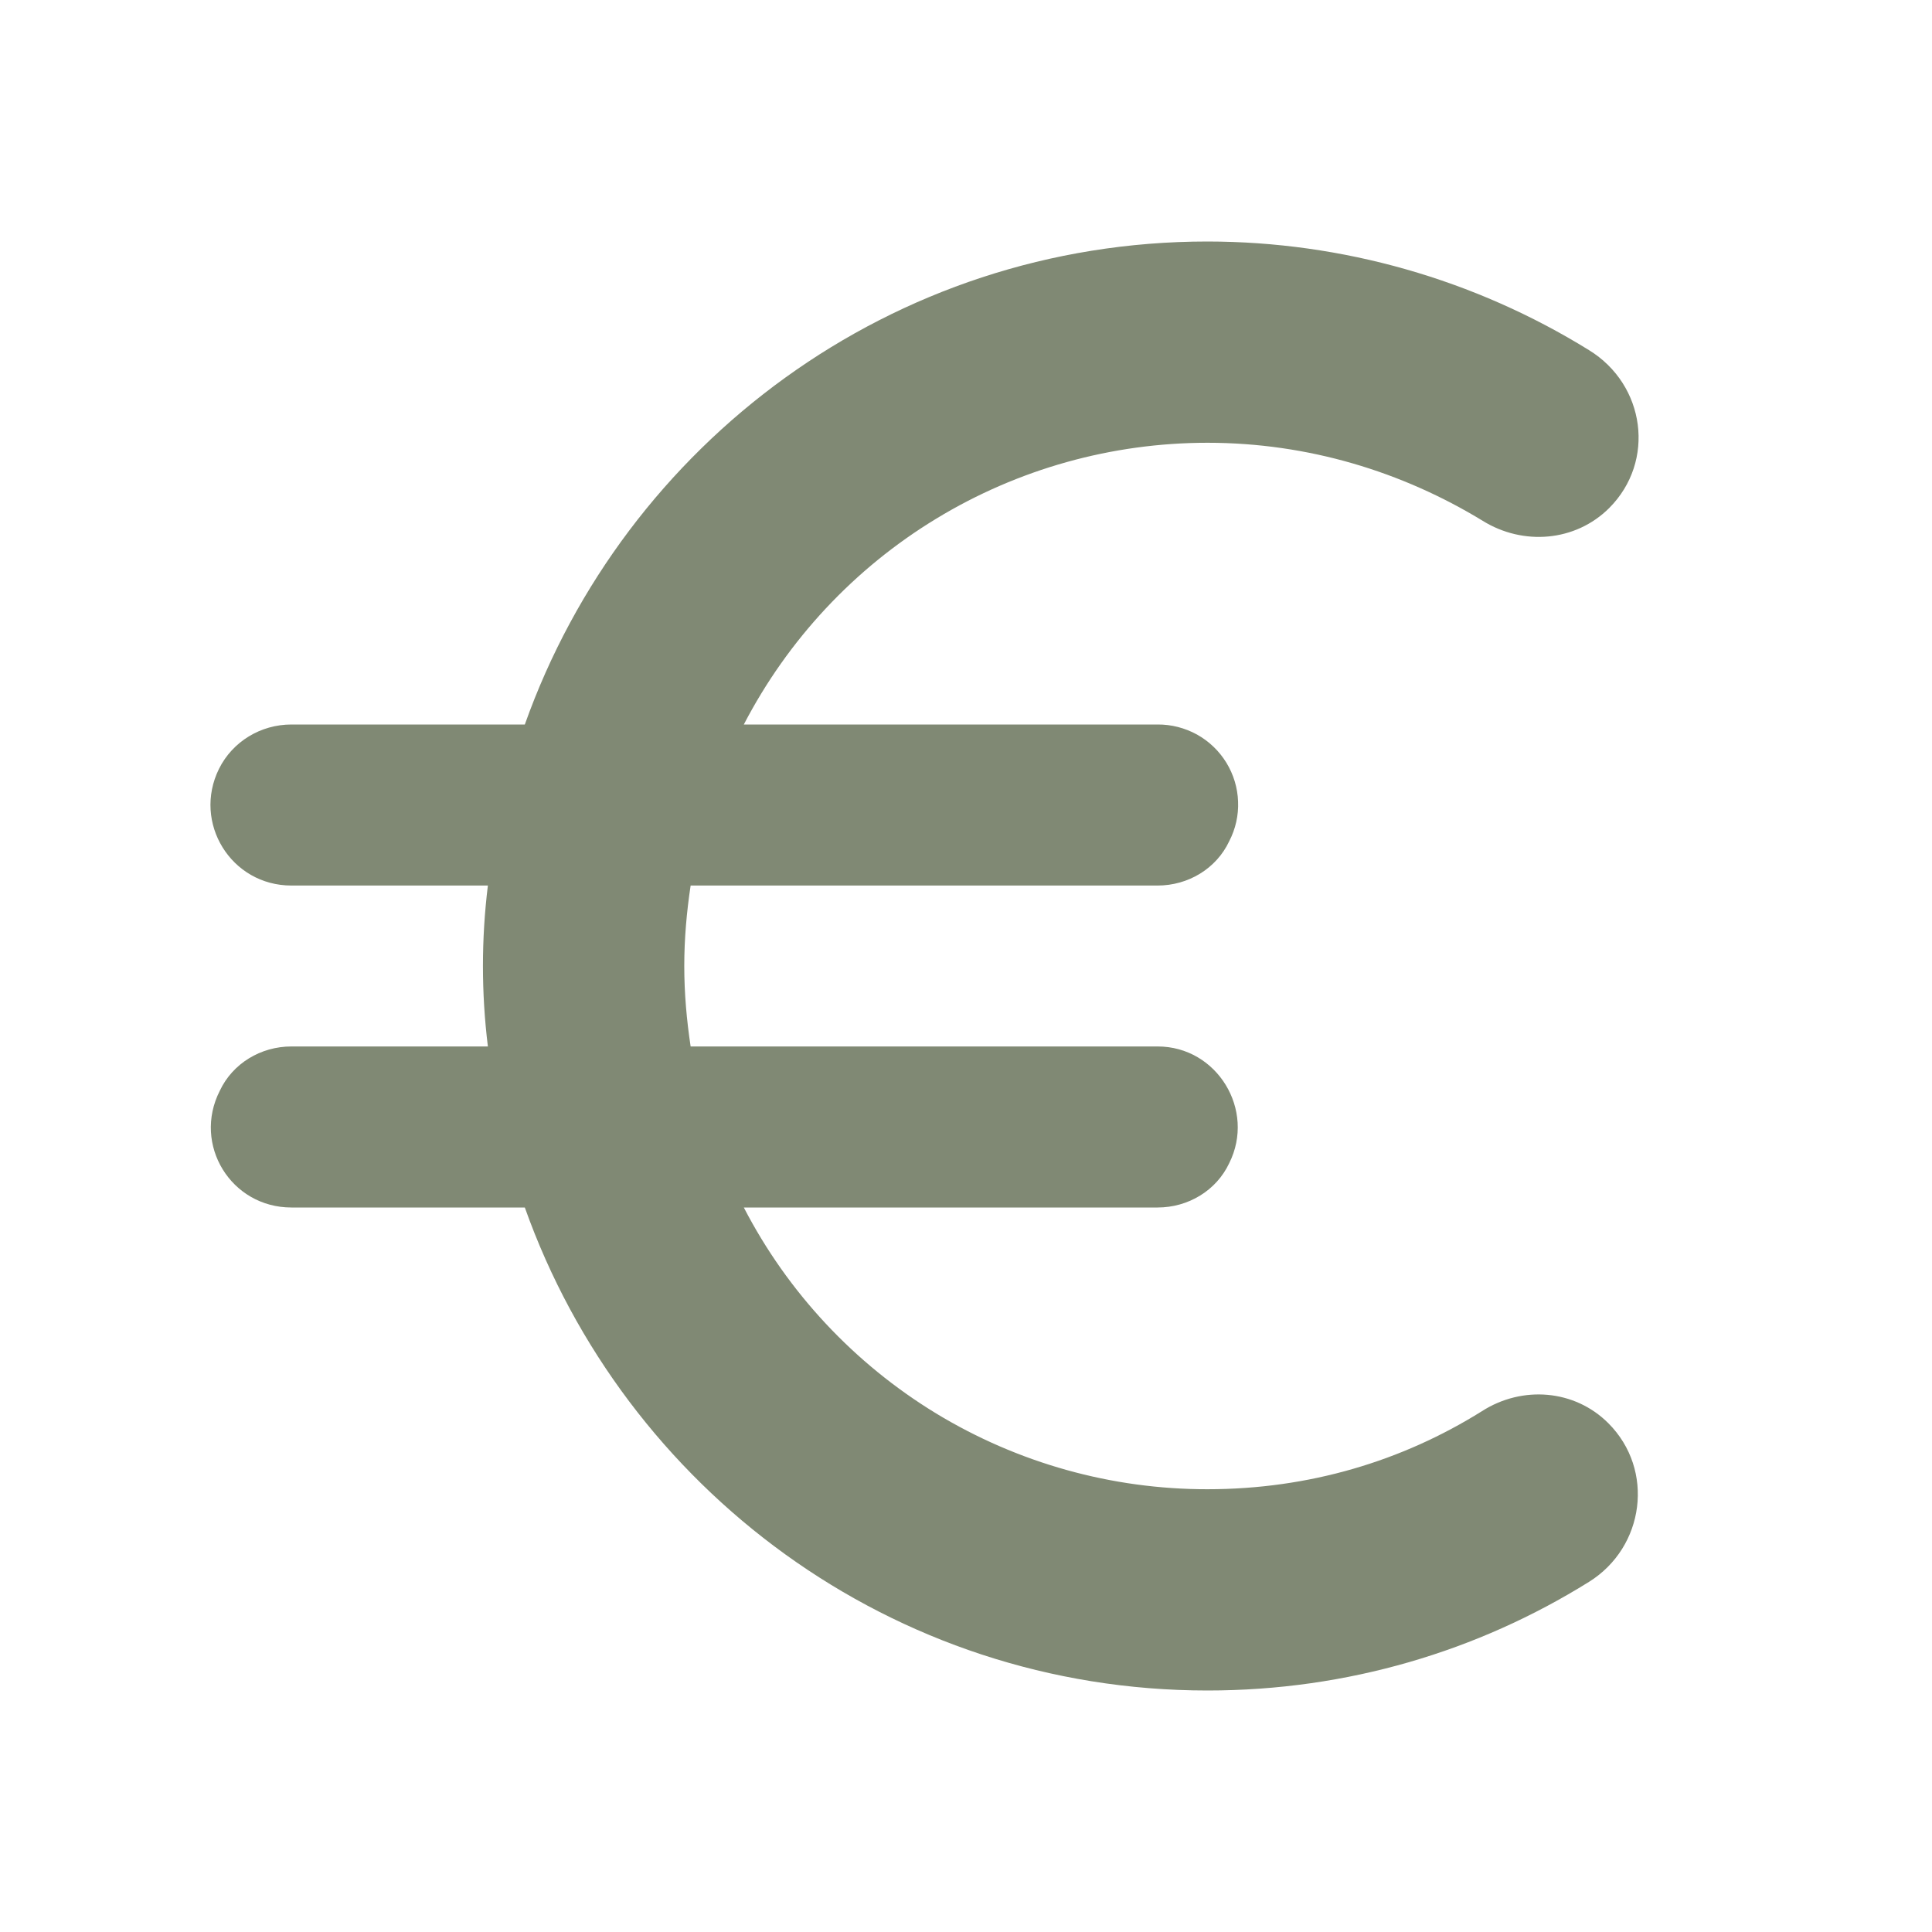 <svg width="17" height="17" viewBox="0 0 17 17" fill="none" xmlns="http://www.w3.org/2000/svg">
<path d="M10.625 13.104C9.783 13.105 8.957 12.874 8.237 12.437C7.518 11.999 6.932 11.373 6.545 10.625H10.186C10.455 10.625 10.703 10.476 10.816 10.235C11.05 9.768 10.71 9.208 10.186 9.208H6.077C6.042 8.975 6.021 8.741 6.021 8.5C6.021 8.259 6.042 8.025 6.077 7.792H10.186C10.455 7.792 10.703 7.643 10.816 7.402C10.872 7.294 10.899 7.174 10.894 7.053C10.89 6.932 10.854 6.814 10.791 6.711C10.727 6.607 10.638 6.522 10.532 6.463C10.426 6.405 10.307 6.374 10.186 6.375H6.545C6.933 5.628 7.518 5.001 8.238 4.564C8.957 4.127 9.783 3.896 10.625 3.896C11.51 3.896 12.339 4.151 13.047 4.583C13.402 4.803 13.862 4.767 14.16 4.47C14.57 4.059 14.478 3.386 13.982 3.081C12.974 2.457 11.811 2.126 10.625 2.125C7.848 2.125 5.497 3.903 4.618 6.375H2.564C2.295 6.375 2.047 6.524 1.927 6.765C1.693 7.239 2.033 7.792 2.564 7.792H4.293C4.235 8.262 4.235 8.738 4.293 9.208H2.564C2.295 9.208 2.047 9.357 1.934 9.598C1.693 10.072 2.033 10.625 2.564 10.625H4.618C5.497 13.097 7.848 14.875 10.625 14.875C11.857 14.875 13.005 14.528 13.982 13.919C14.471 13.614 14.563 12.934 14.152 12.523C13.855 12.226 13.395 12.19 13.04 12.417C12.339 12.856 11.518 13.104 10.625 13.104Z" fill="#808974"/>
</svg>
